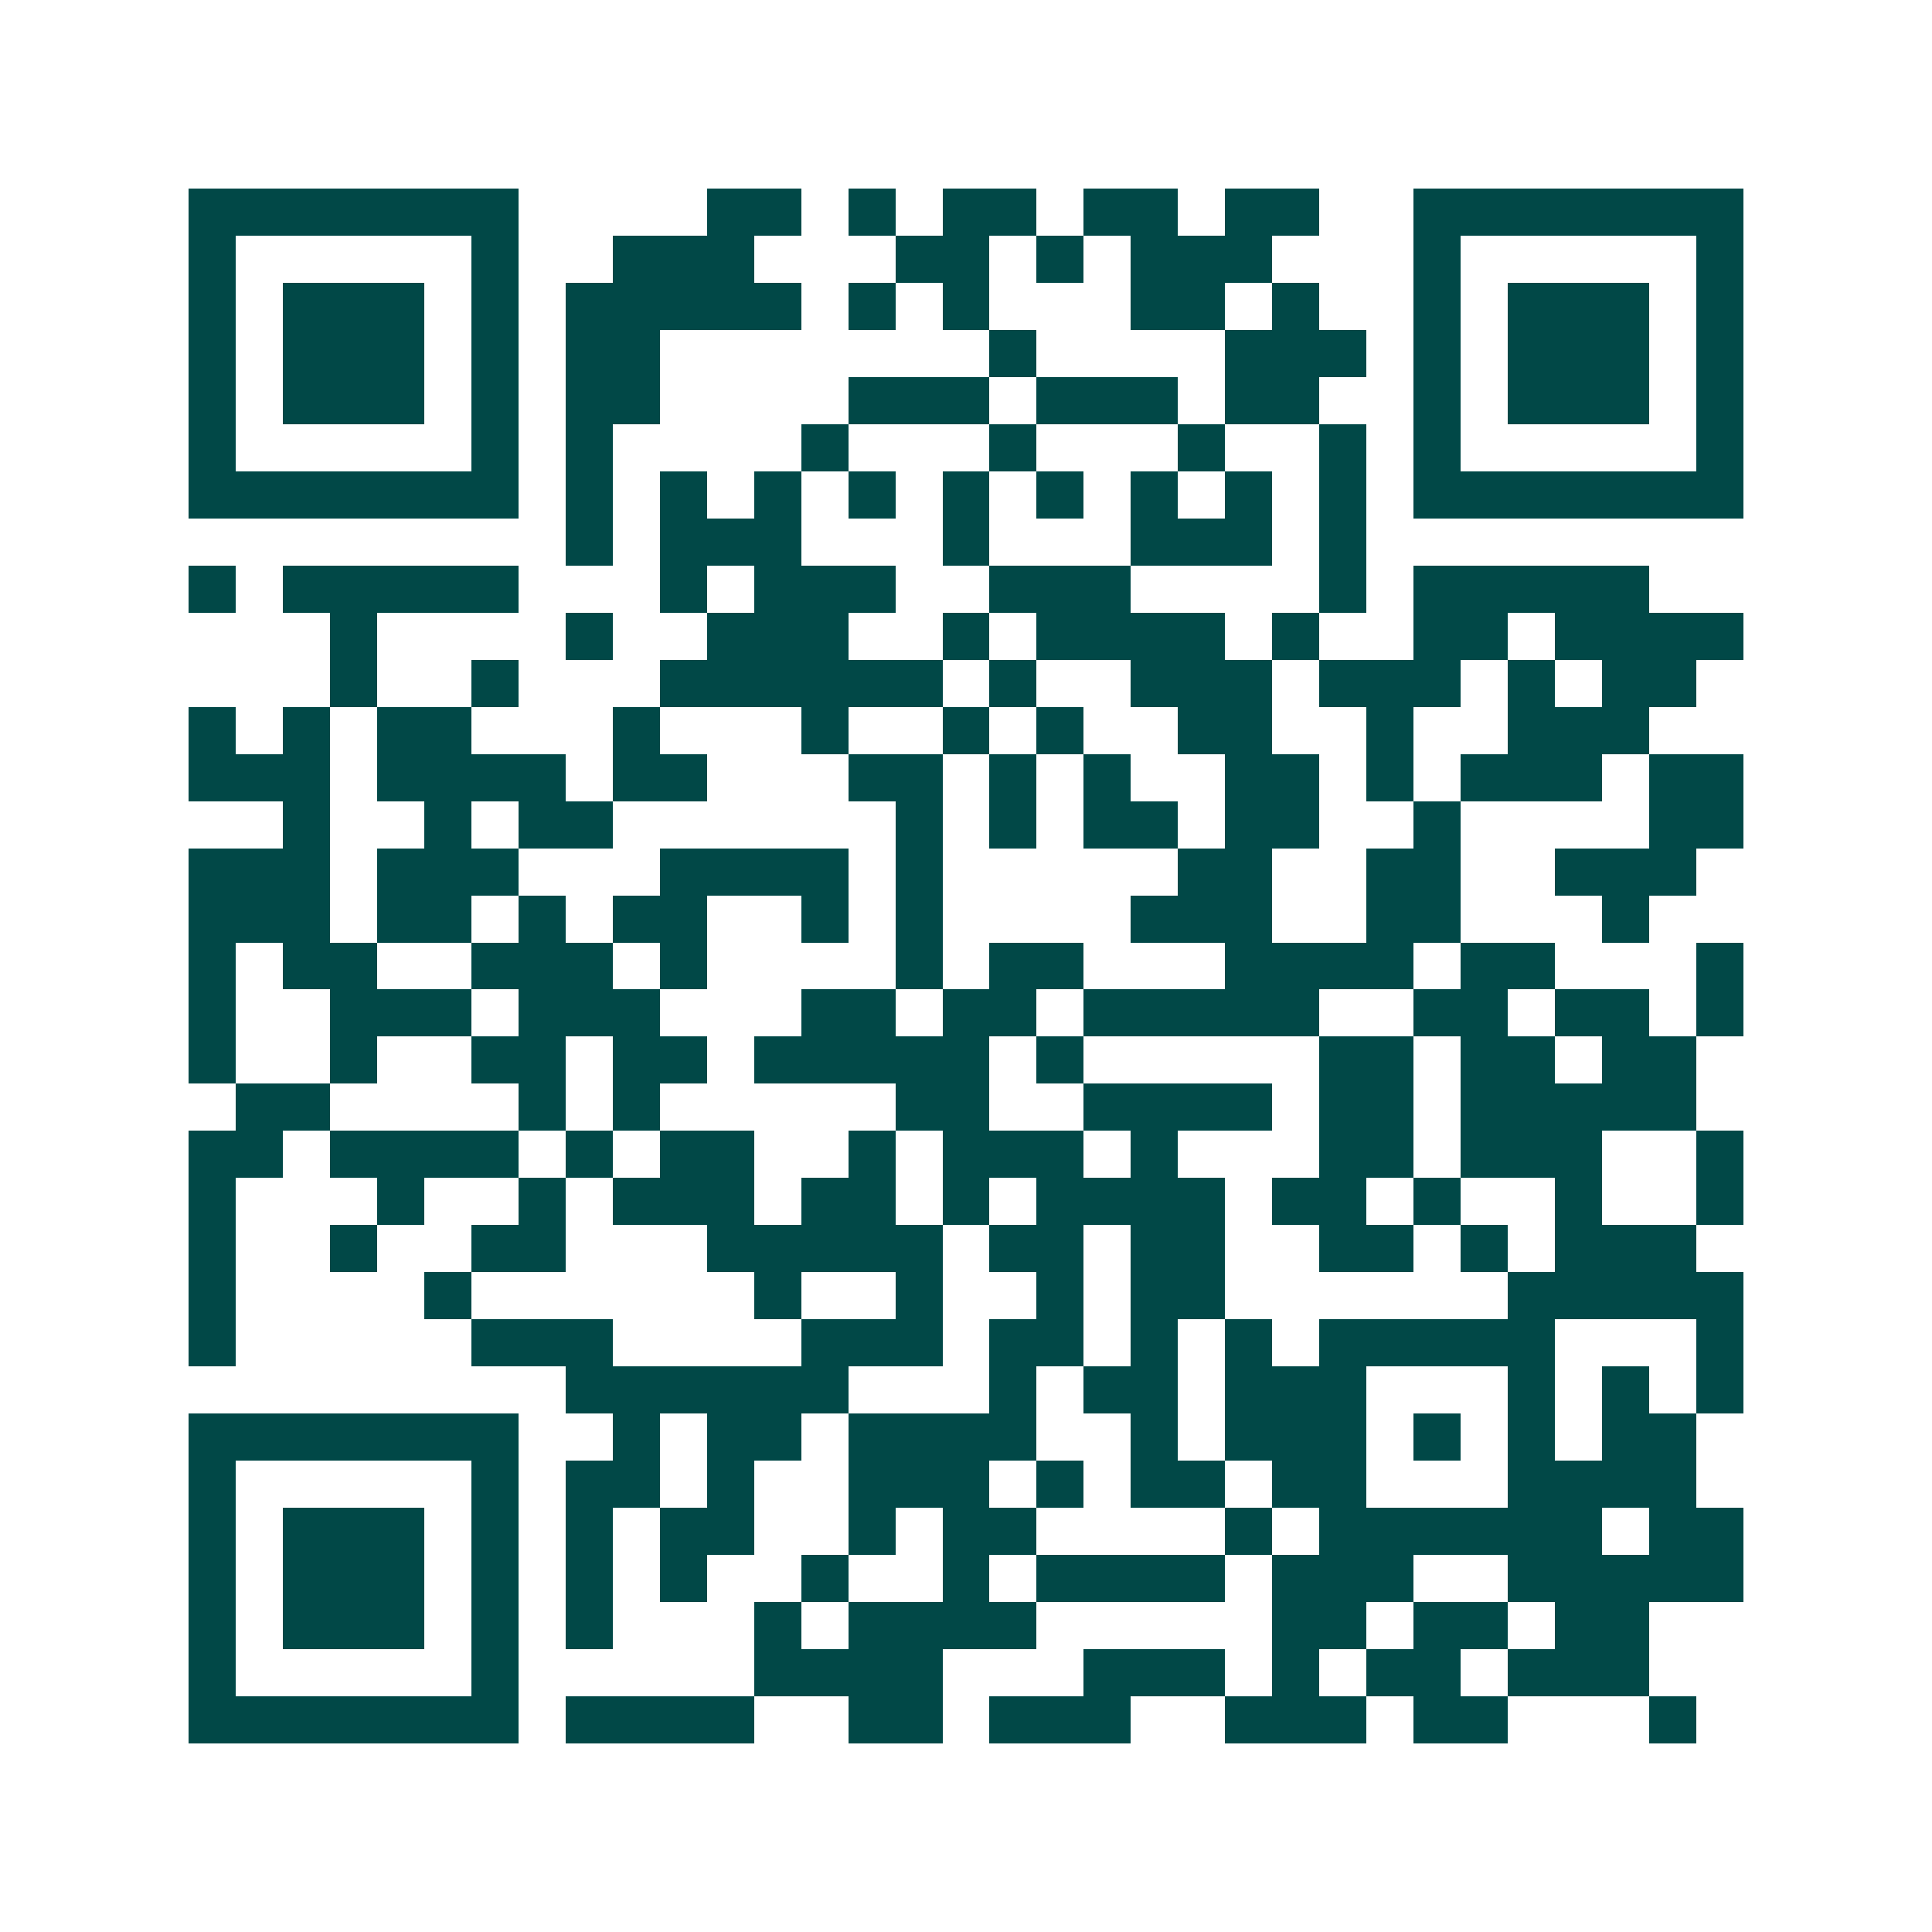 <svg xmlns="http://www.w3.org/2000/svg" width="200" height="200" viewBox="0 0 41 41" shape-rendering="crispEdges"><path fill="#ffffff" d="M0 0h41v41H0z"/><path stroke="#014847" d="M4 4.5h7m4 0h2m1 0h1m1 0h2m1 0h2m1 0h2m2 0h7M4 5.5h1m5 0h1m2 0h3m3 0h2m1 0h1m1 0h3m3 0h1m5 0h1M4 6.5h1m1 0h3m1 0h1m1 0h5m1 0h1m1 0h1m3 0h2m1 0h1m2 0h1m1 0h3m1 0h1M4 7.5h1m1 0h3m1 0h1m1 0h2m7 0h1m4 0h3m1 0h1m1 0h3m1 0h1M4 8.5h1m1 0h3m1 0h1m1 0h2m4 0h3m1 0h3m1 0h2m2 0h1m1 0h3m1 0h1M4 9.5h1m5 0h1m1 0h1m4 0h1m3 0h1m3 0h1m2 0h1m1 0h1m5 0h1M4 10.5h7m1 0h1m1 0h1m1 0h1m1 0h1m1 0h1m1 0h1m1 0h1m1 0h1m1 0h1m1 0h7M12 11.5h1m1 0h3m3 0h1m3 0h3m1 0h1M4 12.5h1m1 0h5m3 0h1m1 0h3m2 0h3m4 0h1m1 0h5M7 13.5h1m4 0h1m2 0h3m2 0h1m1 0h4m1 0h1m2 0h2m1 0h4M7 14.5h1m2 0h1m3 0h6m1 0h1m2 0h3m1 0h3m1 0h1m1 0h2M4 15.5h1m1 0h1m1 0h2m3 0h1m3 0h1m2 0h1m1 0h1m2 0h2m2 0h1m2 0h3M4 16.5h3m1 0h4m1 0h2m3 0h2m1 0h1m1 0h1m2 0h2m1 0h1m1 0h3m1 0h2M6 17.5h1m2 0h1m1 0h2m6 0h1m1 0h1m1 0h2m1 0h2m2 0h1m4 0h2M4 18.5h3m1 0h3m3 0h4m1 0h1m5 0h2m2 0h2m2 0h3M4 19.5h3m1 0h2m1 0h1m1 0h2m2 0h1m1 0h1m4 0h3m2 0h2m3 0h1M4 20.5h1m1 0h2m2 0h3m1 0h1m4 0h1m1 0h2m3 0h4m1 0h2m3 0h1M4 21.5h1m2 0h3m1 0h3m3 0h2m1 0h2m1 0h5m2 0h2m1 0h2m1 0h1M4 22.5h1m2 0h1m2 0h2m1 0h2m1 0h5m1 0h1m5 0h2m1 0h2m1 0h2M5 23.5h2m4 0h1m1 0h1m5 0h2m2 0h4m1 0h2m1 0h5M4 24.5h2m1 0h4m1 0h1m1 0h2m2 0h1m1 0h3m1 0h1m3 0h2m1 0h3m2 0h1M4 25.5h1m3 0h1m2 0h1m1 0h3m1 0h2m1 0h1m1 0h4m1 0h2m1 0h1m2 0h1m2 0h1M4 26.5h1m2 0h1m2 0h2m3 0h5m1 0h2m1 0h2m2 0h2m1 0h1m1 0h3M4 27.5h1m4 0h1m6 0h1m2 0h1m2 0h1m1 0h2m6 0h5M4 28.5h1m5 0h3m4 0h3m1 0h2m1 0h1m1 0h1m1 0h5m3 0h1M12 29.5h6m3 0h1m1 0h2m1 0h3m3 0h1m1 0h1m1 0h1M4 30.5h7m2 0h1m1 0h2m1 0h4m2 0h1m1 0h3m1 0h1m1 0h1m1 0h2M4 31.5h1m5 0h1m1 0h2m1 0h1m2 0h3m1 0h1m1 0h2m1 0h2m3 0h4M4 32.5h1m1 0h3m1 0h1m1 0h1m1 0h2m2 0h1m1 0h2m4 0h1m1 0h6m1 0h2M4 33.5h1m1 0h3m1 0h1m1 0h1m1 0h1m2 0h1m2 0h1m1 0h4m1 0h3m2 0h5M4 34.5h1m1 0h3m1 0h1m1 0h1m3 0h1m1 0h4m5 0h2m1 0h2m1 0h2M4 35.5h1m5 0h1m5 0h4m3 0h3m1 0h1m1 0h2m1 0h3M4 36.5h7m1 0h4m2 0h2m1 0h3m2 0h3m1 0h2m3 0h1"/></svg>
